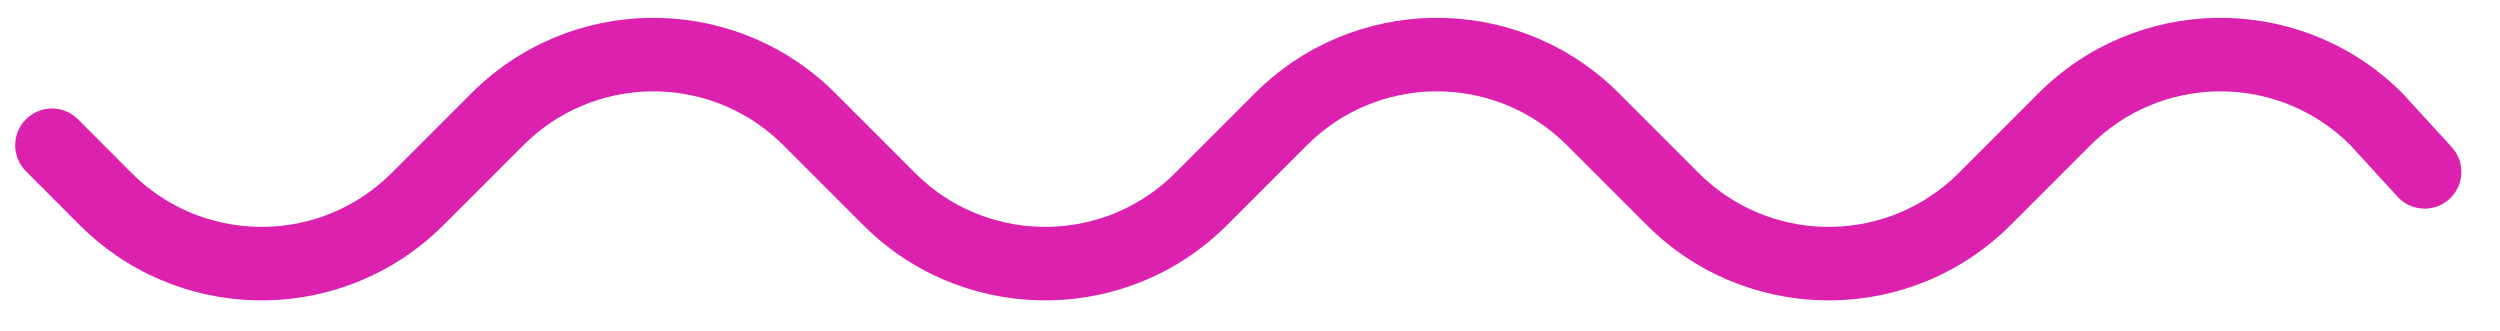 <svg width="68" height="9" viewBox="0 0 68 9" fill="none" xmlns="http://www.w3.org/2000/svg">
<path d="M0.706 3.244C1.097 2.853 1.731 2.853 2.121 3.244L3.58 4.707C5.473 6.6 8.508 6.657 10.47 4.879L10.651 4.707L12.822 2.536C15.493 -0.136 19.787 -0.197 22.532 2.353L22.721 2.536L24.892 4.707C26.786 6.6 29.82 6.657 31.783 4.879L31.963 4.707L34.134 2.536C36.806 -0.136 41.1 -0.197 43.845 2.353L44.034 2.536L46.205 4.707C48.098 6.6 51.133 6.657 53.095 4.879L53.276 4.707L55.447 2.536C58.118 -0.136 62.412 -0.197 65.157 2.353L65.346 2.536L66.688 4.002C67.048 4.396 67.035 5.004 66.657 5.382V5.382C66.254 5.785 65.598 5.77 65.213 5.35L63.932 3.95C62.039 2.056 59.005 1.999 57.042 3.778L56.861 3.95L54.69 6.121C52.019 8.792 47.725 8.853 44.98 6.303L44.791 6.121L42.62 3.95C40.726 2.056 37.692 1.999 35.729 3.778L35.549 3.95L33.378 6.121C30.706 8.792 26.412 8.853 23.667 6.303L23.478 6.121L21.307 3.95C19.414 2.056 16.38 1.999 14.417 3.778L14.236 3.95L12.065 6.121C9.394 8.792 5.1 8.853 2.355 6.303L2.166 6.121L0.705 4.657C0.316 4.266 0.316 3.634 0.706 3.244V3.244Z" fill="#DB21AD"/>
</svg>
